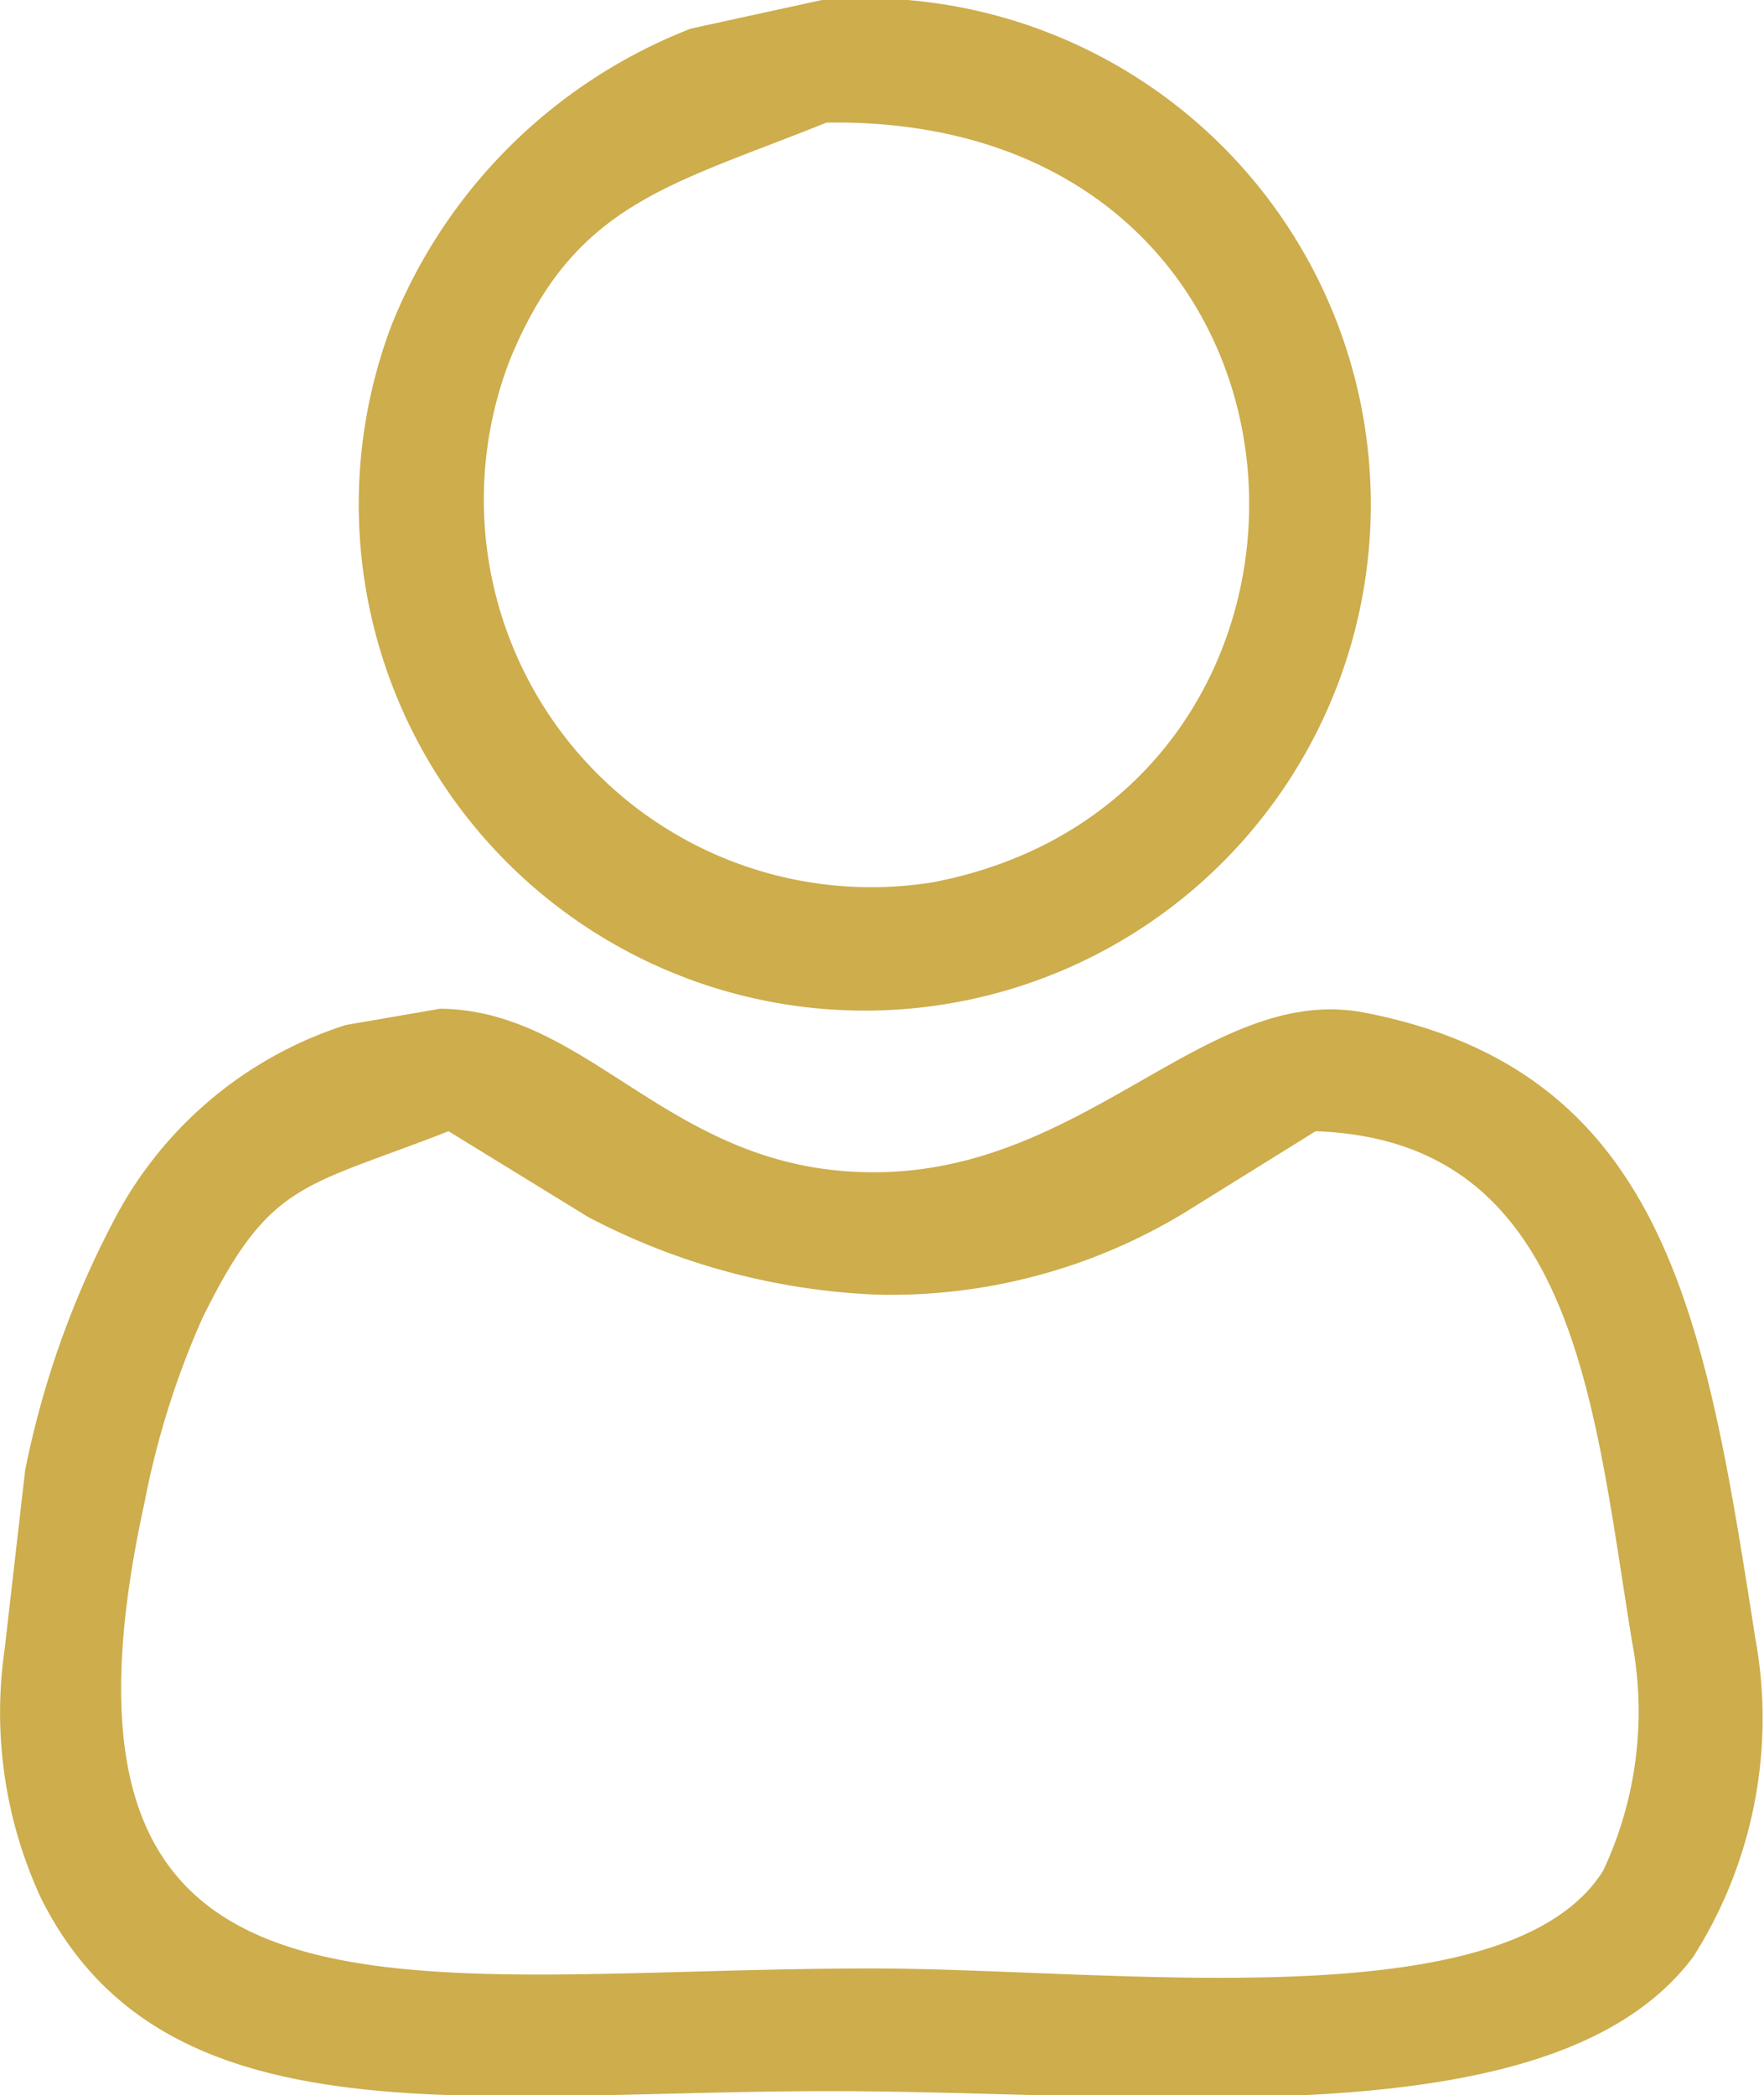 <svg xmlns="http://www.w3.org/2000/svg" width="21.031" height="24.969" viewBox="0 0 21.031 24.969">
  <defs>
    <style>
      .cls-1 {
        fill: #cdad4c;
        fill-rule: evenodd;
      }
    </style>
  </defs>
  <path id="my_vector_mask_shape_copy" data-name="my_vector_mask_shape copy" class="cls-1" d="M9.8,0A6.033,6.033,0,1,1,4.661,3.894,6.3,6.3,0,0,1,8.237.341ZM9.854,1.461c-1.881.757-3.006,0.957-3.773,2.823a4.619,4.619,0,0,0,5.046,6.23C16.5,9.481,16.166,1.365,9.854,1.461ZM5.248,12.022c1.844,0.02,2.772,2.017,5.291,1.947,2.467-.067,3.893-2.256,5.732-1.9,3.608,0.7,4.065,3.68,4.655,7.447a5.3,5.3,0,0,1-.735,3.8c-1.651,2.221-6.449,1.606-10.289,1.606-4.278,0-7.929.647-9.407-2.287a5.256,5.256,0,0,1-.441-2.969L0.3,17.522A10.989,10.989,0,0,1,1.329,14.6a4.747,4.747,0,0,1,2.793-2.384Zm0.1,1.46c-1.752.684-2.134,0.591-2.94,2.239a10.07,10.07,0,0,0-.686,2.191c-1.464,6.677,3.066,5.548,8.672,5.548,2.881,0,7.591.645,8.721-1.168a4.462,4.462,0,0,0,.343-2.726c-0.464-2.834-.67-5.977-3.773-6.084l-1.568.974a6.748,6.748,0,0,1-3.675.973,8.094,8.094,0,0,1-3.43-.925Z"/>
</svg>
